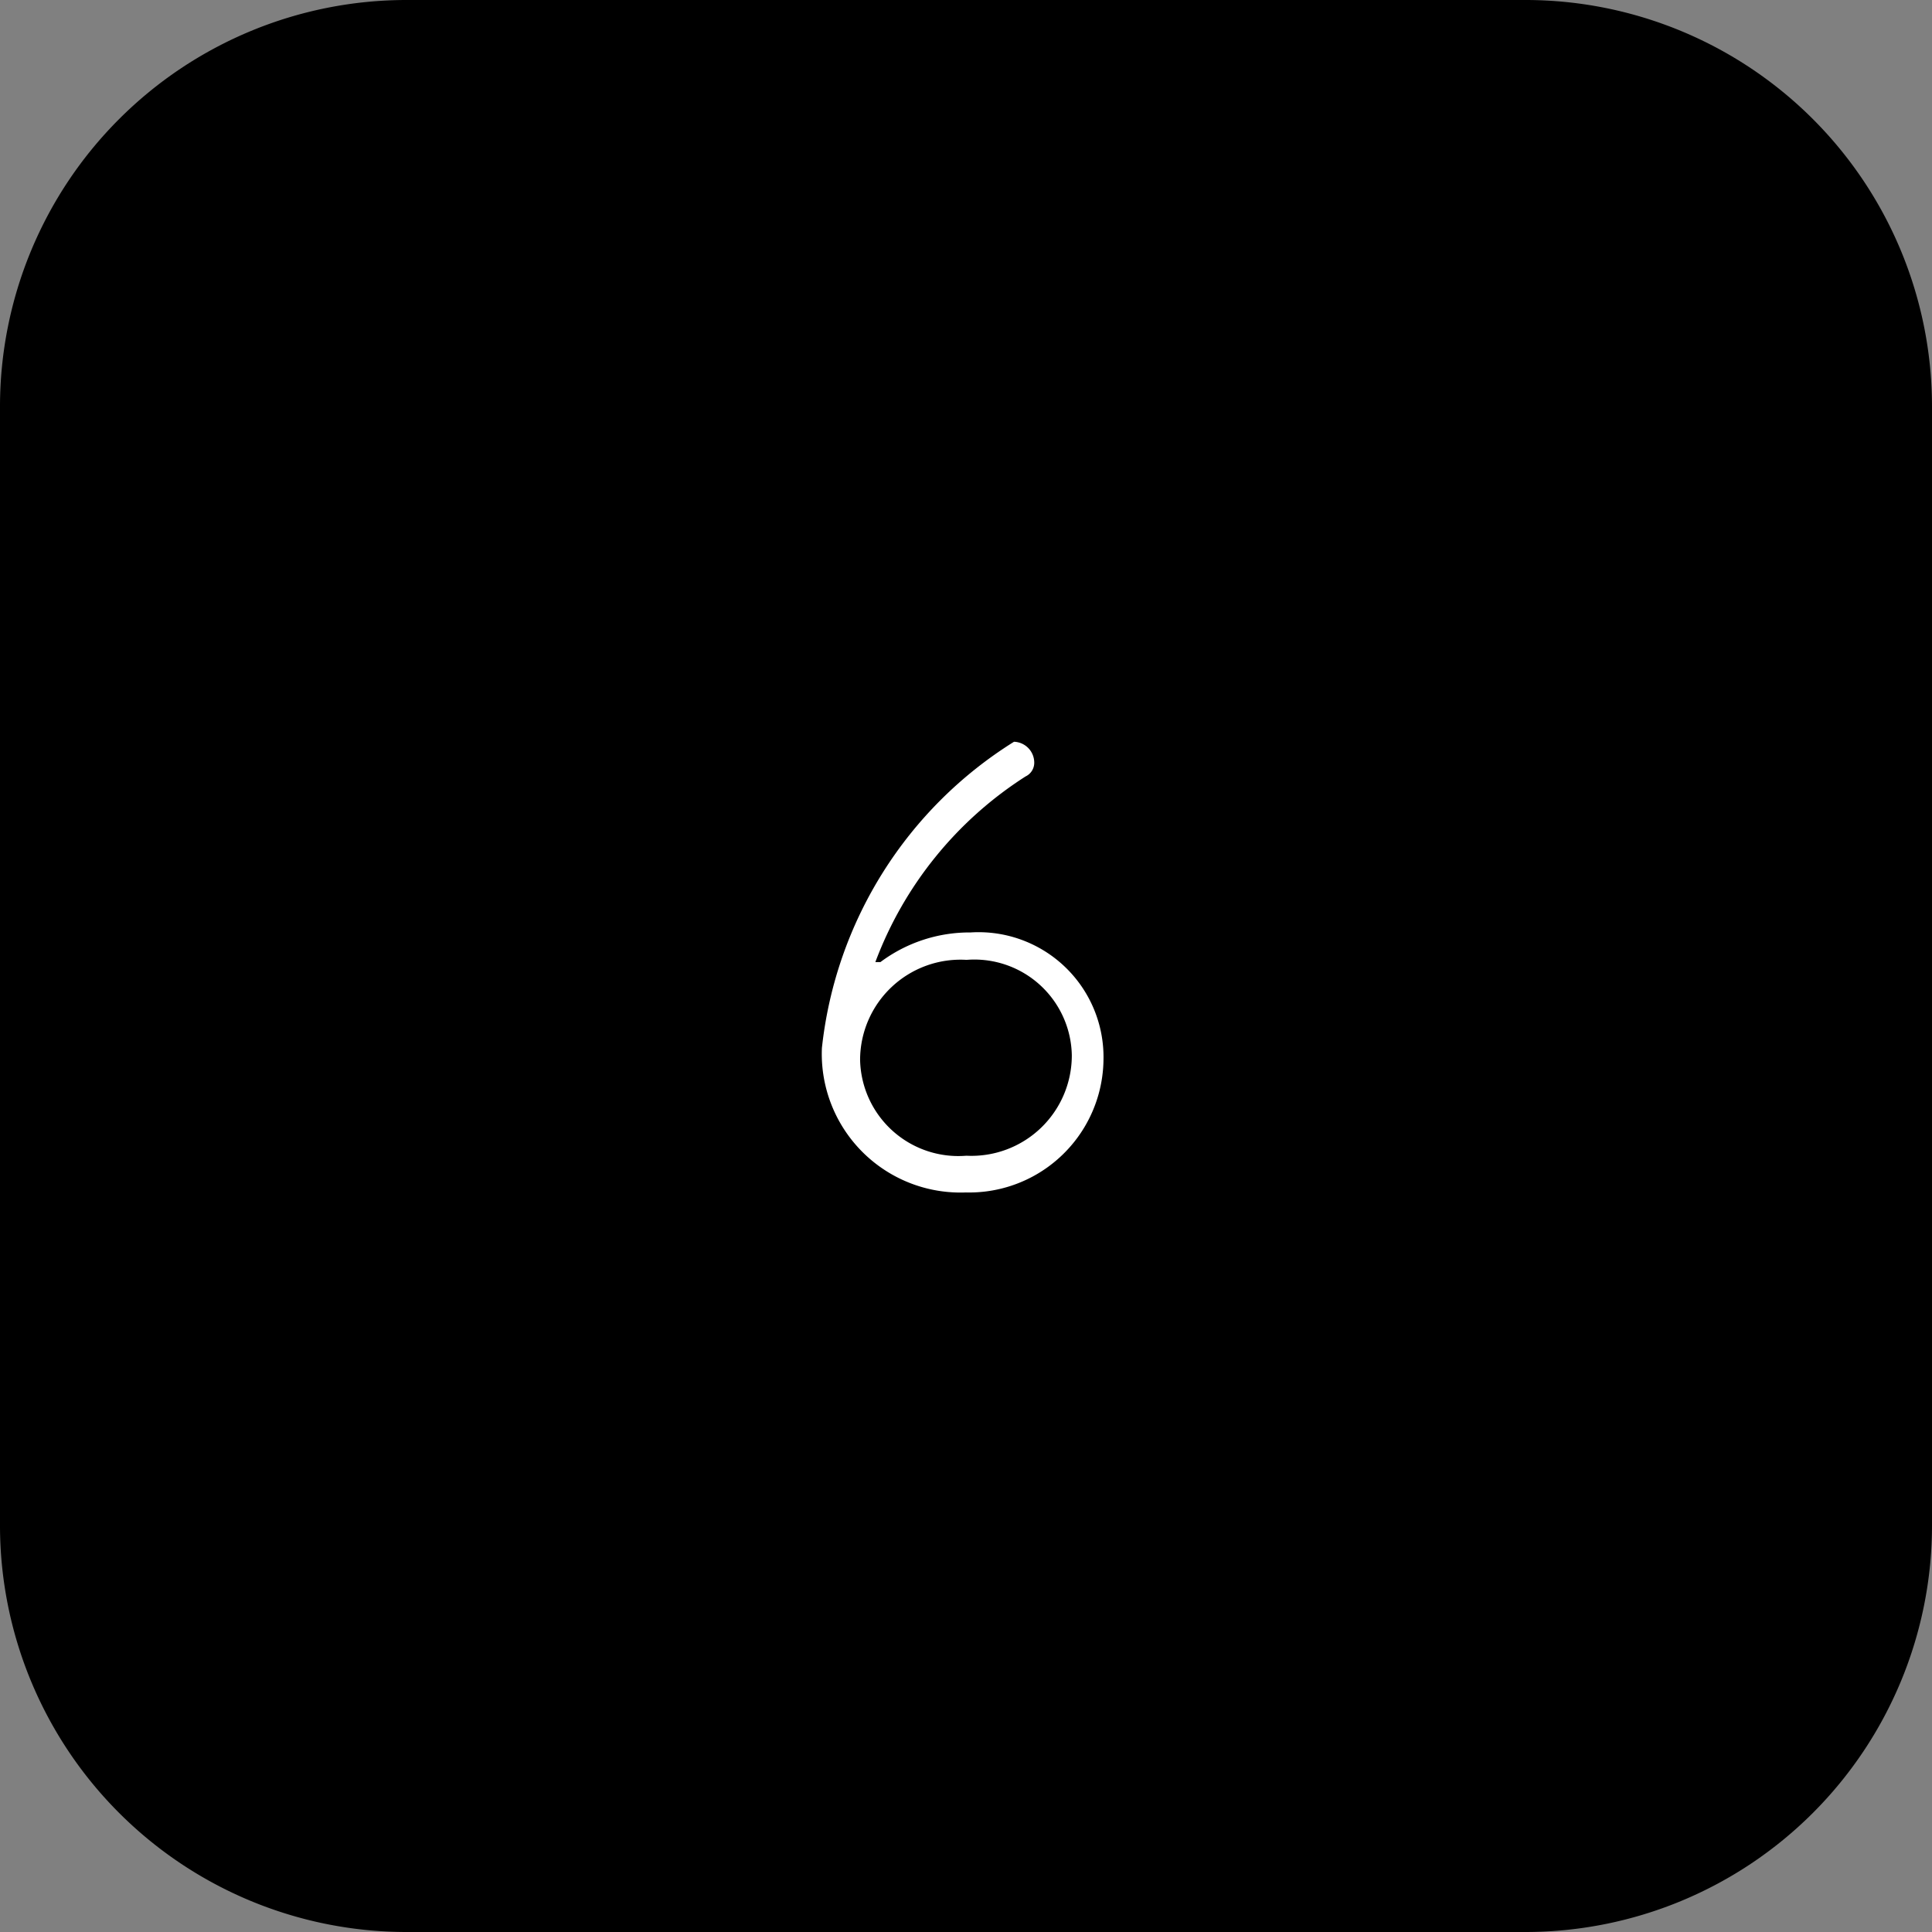 <svg xmlns="http://www.w3.org/2000/svg" xmlns:xlink="http://www.w3.org/1999/xlink" width="60" height="60" viewBox="0 0 60 60"><rect x="0" y="0" width="60" height="60" fill="#808080" stroke="none"/><defs><clipPath id="b"><rect width="60" height="60"/></clipPath></defs><g id="a" clip-path="url(#b)"><path d="M12.628,0H47.373A12.628,12.628,0,0,1,60,12.628V47.373A12.628,12.628,0,0,1,47.373,60H12.628A12.628,12.628,0,0,1,0,47.373V12.628A12.628,12.628,0,0,1,12.628,0Z"/><path d="M15.868,24.266a4.307,4.307,0,0,1-4.486-4.486,12.83,12.83,0,0,1,5.966-9.51.65.65,0,0,1,.628.628.471.471,0,0,1-.269.449,11.709,11.709,0,0,0-4.665,5.765H13.2a4.621,4.621,0,0,1,2.8-.92,3.88,3.88,0,0,1,4.127,3.948,4.172,4.172,0,0,1-4.262,4.127Zm0-7.223a3.118,3.118,0,0,0-3.3,3.1,3.051,3.051,0,0,0,3.3,2.983A3.118,3.118,0,0,0,19.143,20a3.028,3.028,0,0,0-3.208-2.961Z" transform="translate(14.143 12.766)" fill="#fff"/></g></svg>